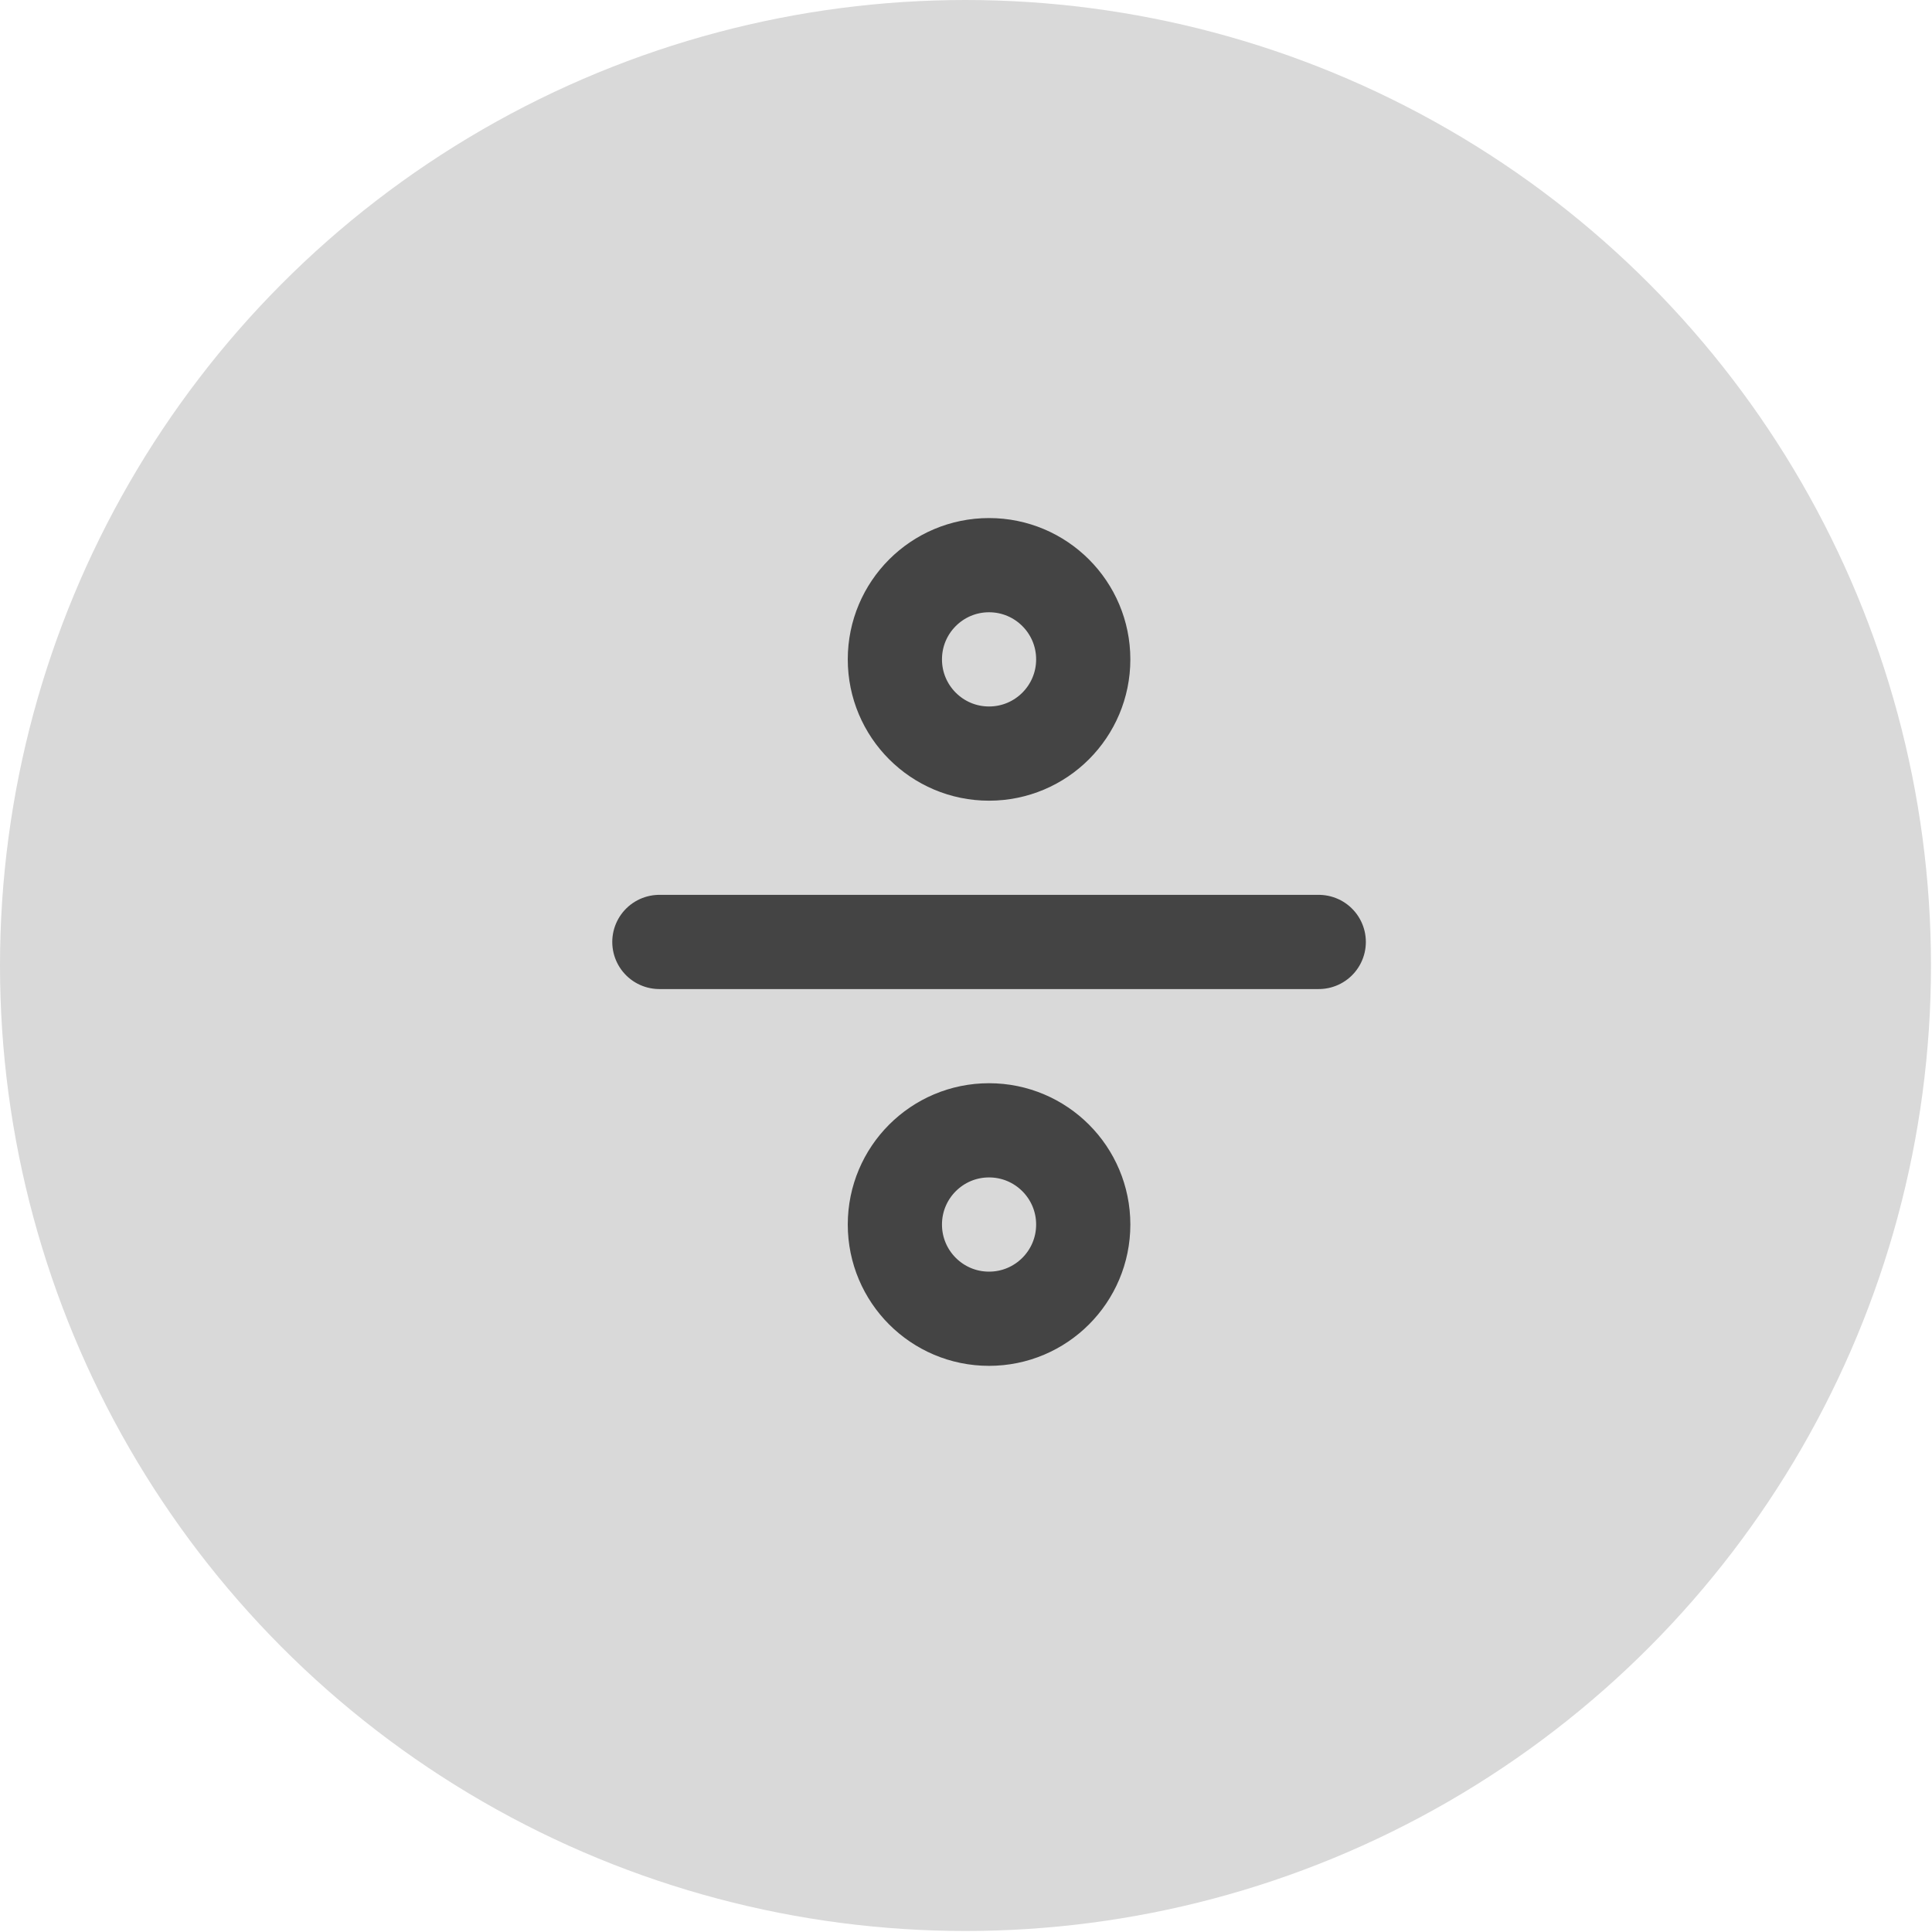 <?xml version="1.0" encoding="UTF-8"?> <svg xmlns="http://www.w3.org/2000/svg" width="38" height="38" viewBox="0 0 38 38" fill="none"><circle cx="18.99" cy="18.99" r="18.99" fill="#D9D9D9"></circle><path d="M19.453 14.822C20.477 14.822 21.306 13.992 21.306 12.969C21.306 11.946 20.477 11.116 19.453 11.116C18.43 11.116 17.601 11.946 17.601 12.969C17.601 13.992 18.43 14.822 19.453 14.822Z" stroke="#444444" stroke-width="1.853" stroke-linecap="round" stroke-linejoin="round"></path><path d="M12.969 18.527H25.938" stroke="#444444" stroke-width="1.853" stroke-linecap="round" stroke-linejoin="round"></path><path d="M19.453 25.938C20.477 25.938 21.306 25.108 21.306 24.085C21.306 23.062 20.477 22.232 19.453 22.232C18.43 22.232 17.601 23.062 17.601 24.085C17.601 25.108 18.43 25.938 19.453 25.938Z" stroke="#444444" stroke-width="1.853" stroke-linecap="round" stroke-linejoin="round"></path></svg> 